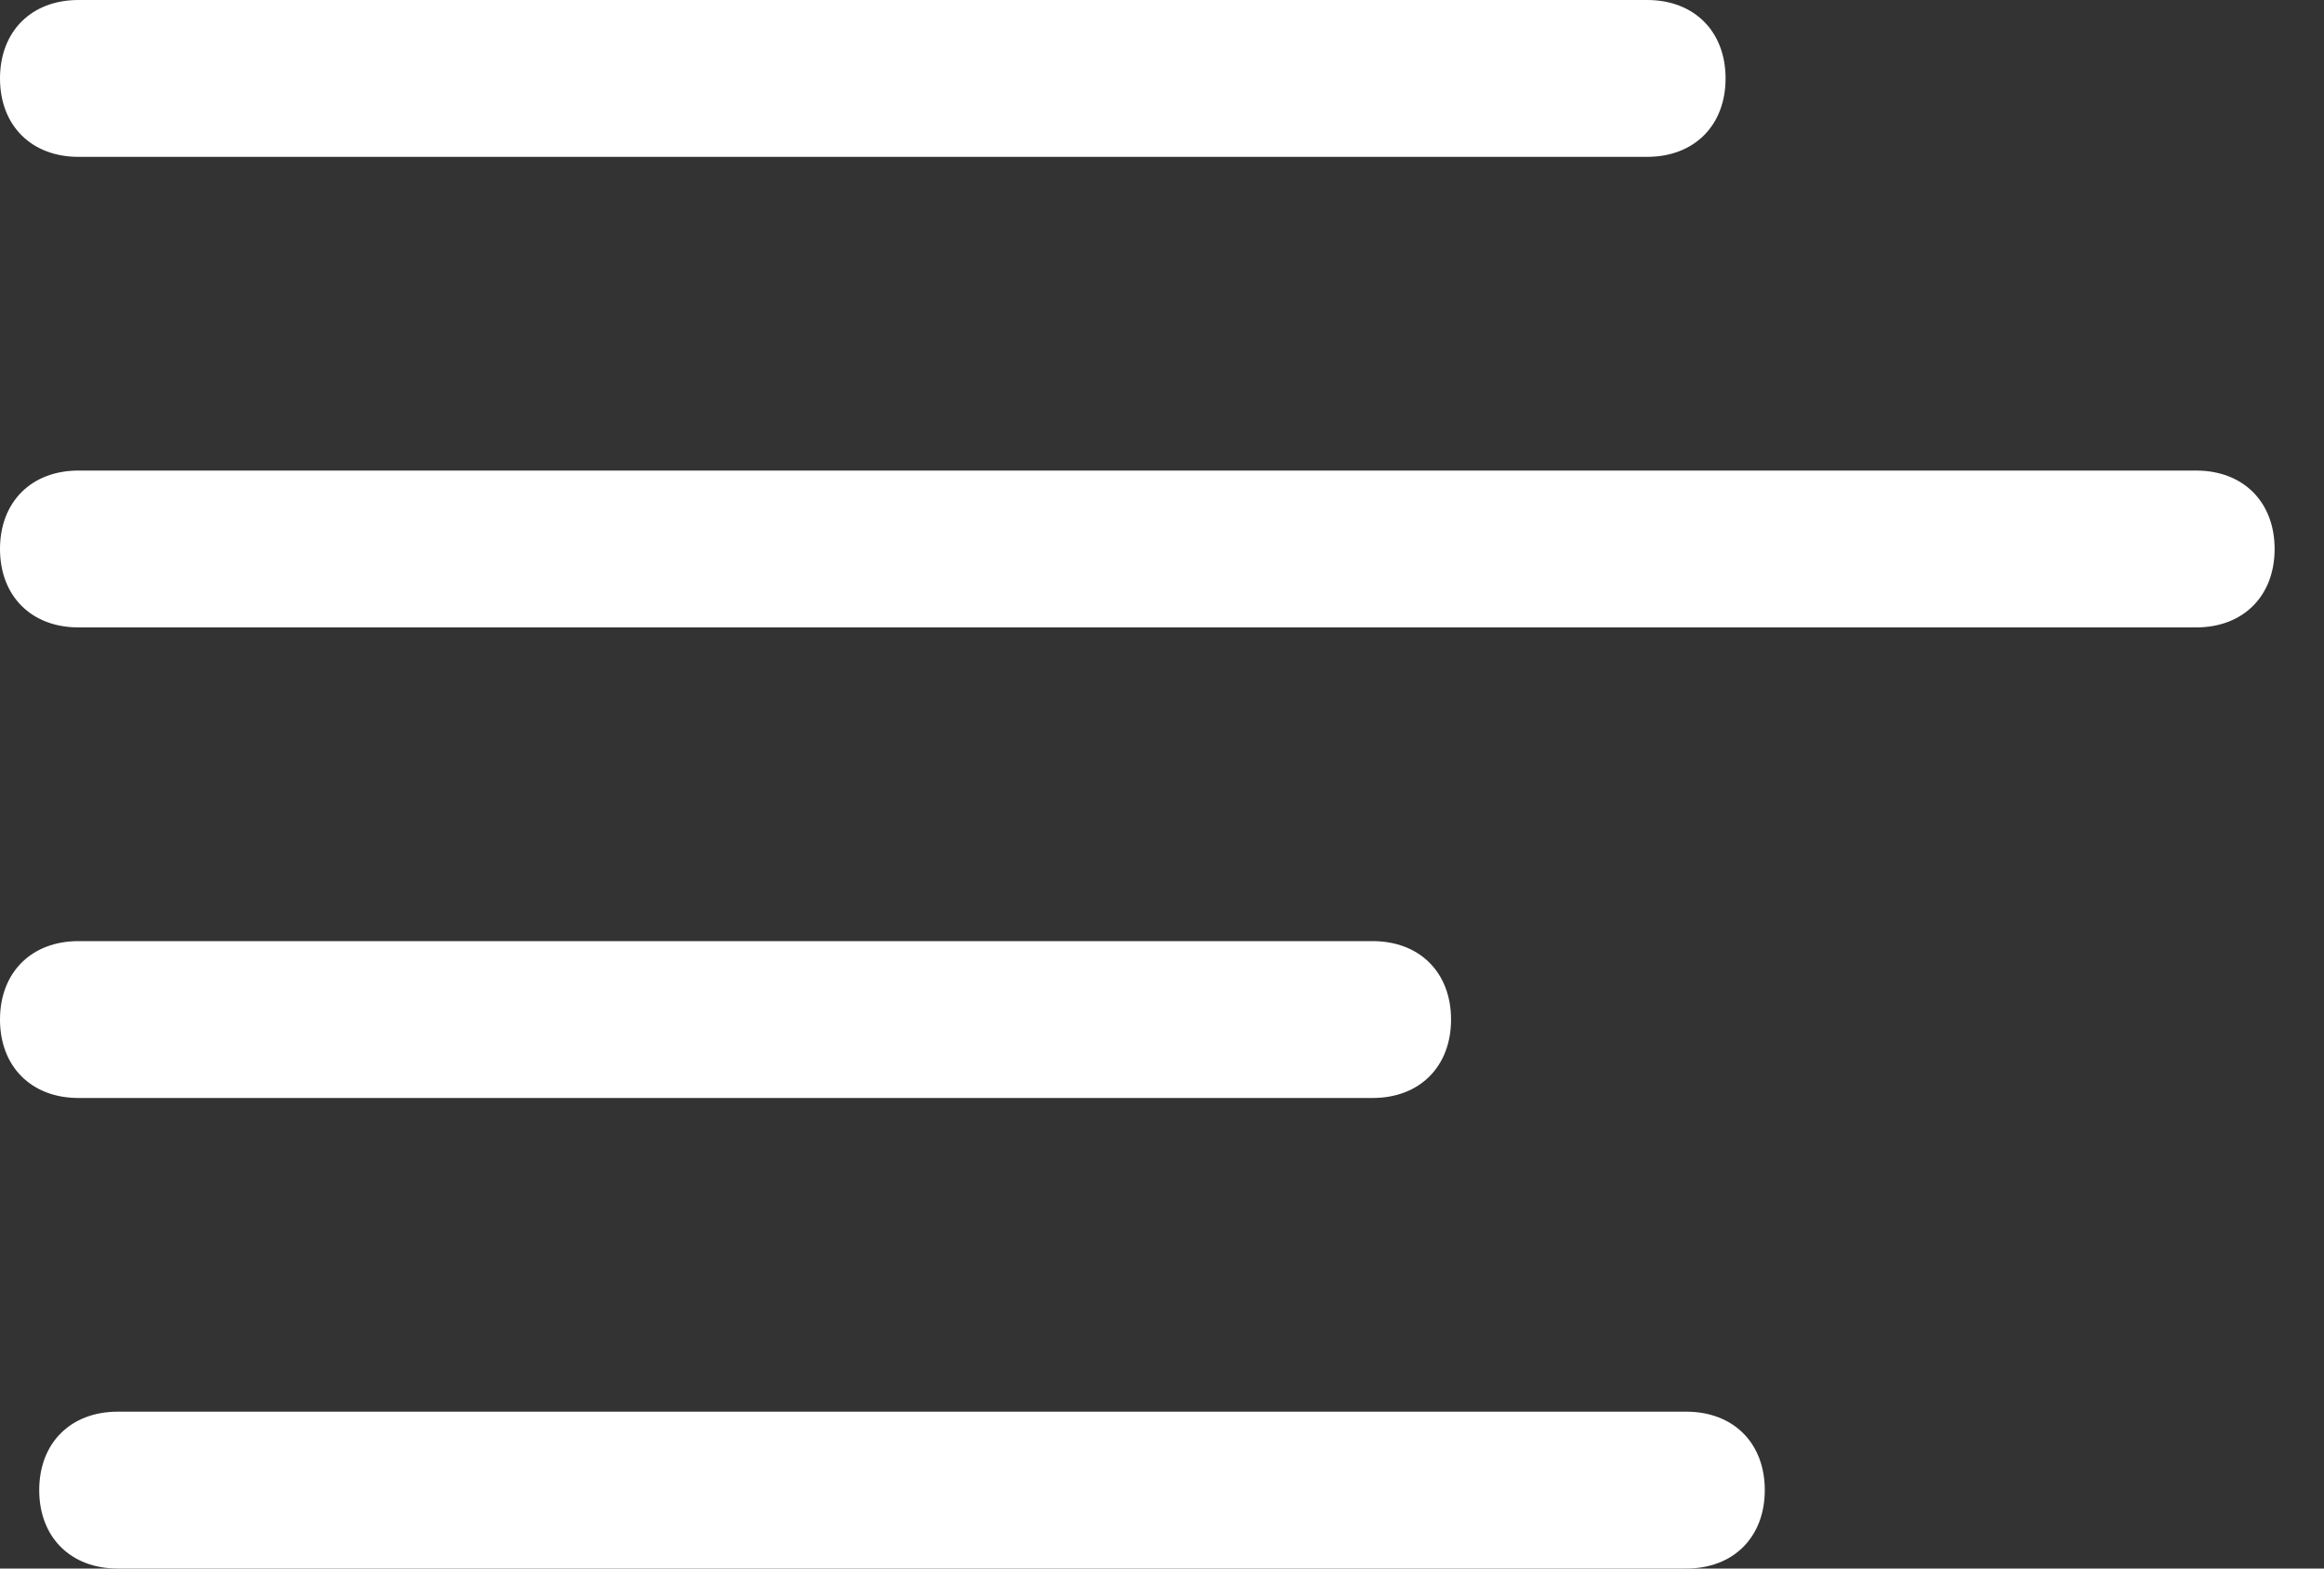 <?xml version="1.0" encoding="UTF-8"?>
<svg width="40px" height="27px" viewBox="0 0 40 27" version="1.1" xmlns="http://www.w3.org/2000/svg" xmlns:xlink="http://www.w3.org/1999/xlink">
    <rect x="0" y="0" width="40" height="27" fill="#333333" stroke="none"/>
    <!-- Generator: Sketch 63.1 (92452) - https://sketch.com -->
    <title>noun_menu_1701544</title>
    <desc>Created with Sketch.</desc>
    <g id="Page-1" stroke="none" stroke-width="1" fill="none" fill-rule="evenodd">
        <g id="01_home" transform="translate(-1821, -66)" fill="#FFFFFF" fill-rule="nonzero">
            <g id="noun_menu_1701544" transform="translate(1821, 66)">
                <path d="M28.35,2.7 L1.35,2.7 C0.54,2.7 0,2.16 0,1.35 C0,0.54 0.54,0 1.35,0 L28.35,0 C29.16,0 29.7,0.54 29.7,1.35 C29.7,2.16 29.16,2.7 28.35,2.7 Z M39.15,9.45 C39.15,8.64 38.61,8.1 37.8,8.1 L1.35,8.1 C0.54,8.1 0,8.64 0,9.45 C0,10.26 0.54,10.8 1.35,10.8 L37.8,10.8 C38.61,10.8 39.15,10.26 39.15,9.45 Z M24.975,17.55 C24.975,16.74 24.435,16.2 23.625,16.2 L1.35,16.2 C0.54,16.2 0,16.74 0,17.55 C0,18.36 0.54,18.9 1.35,18.9 L23.625,18.9 C24.435,18.9 24.975,18.36 24.975,17.55 Z M30.375,25.65 C30.375,24.84 29.835,24.3 29.025,24.3 L2.025,24.3 C1.215,24.3 0.675,24.84 0.675,25.65 C0.675,26.46 1.215,27 2.025,27 L29.025,27 C29.835,27 30.375,26.46 30.375,25.65 Z" id="Shape"></path>
            </g>
        </g>
    </g>
</svg>